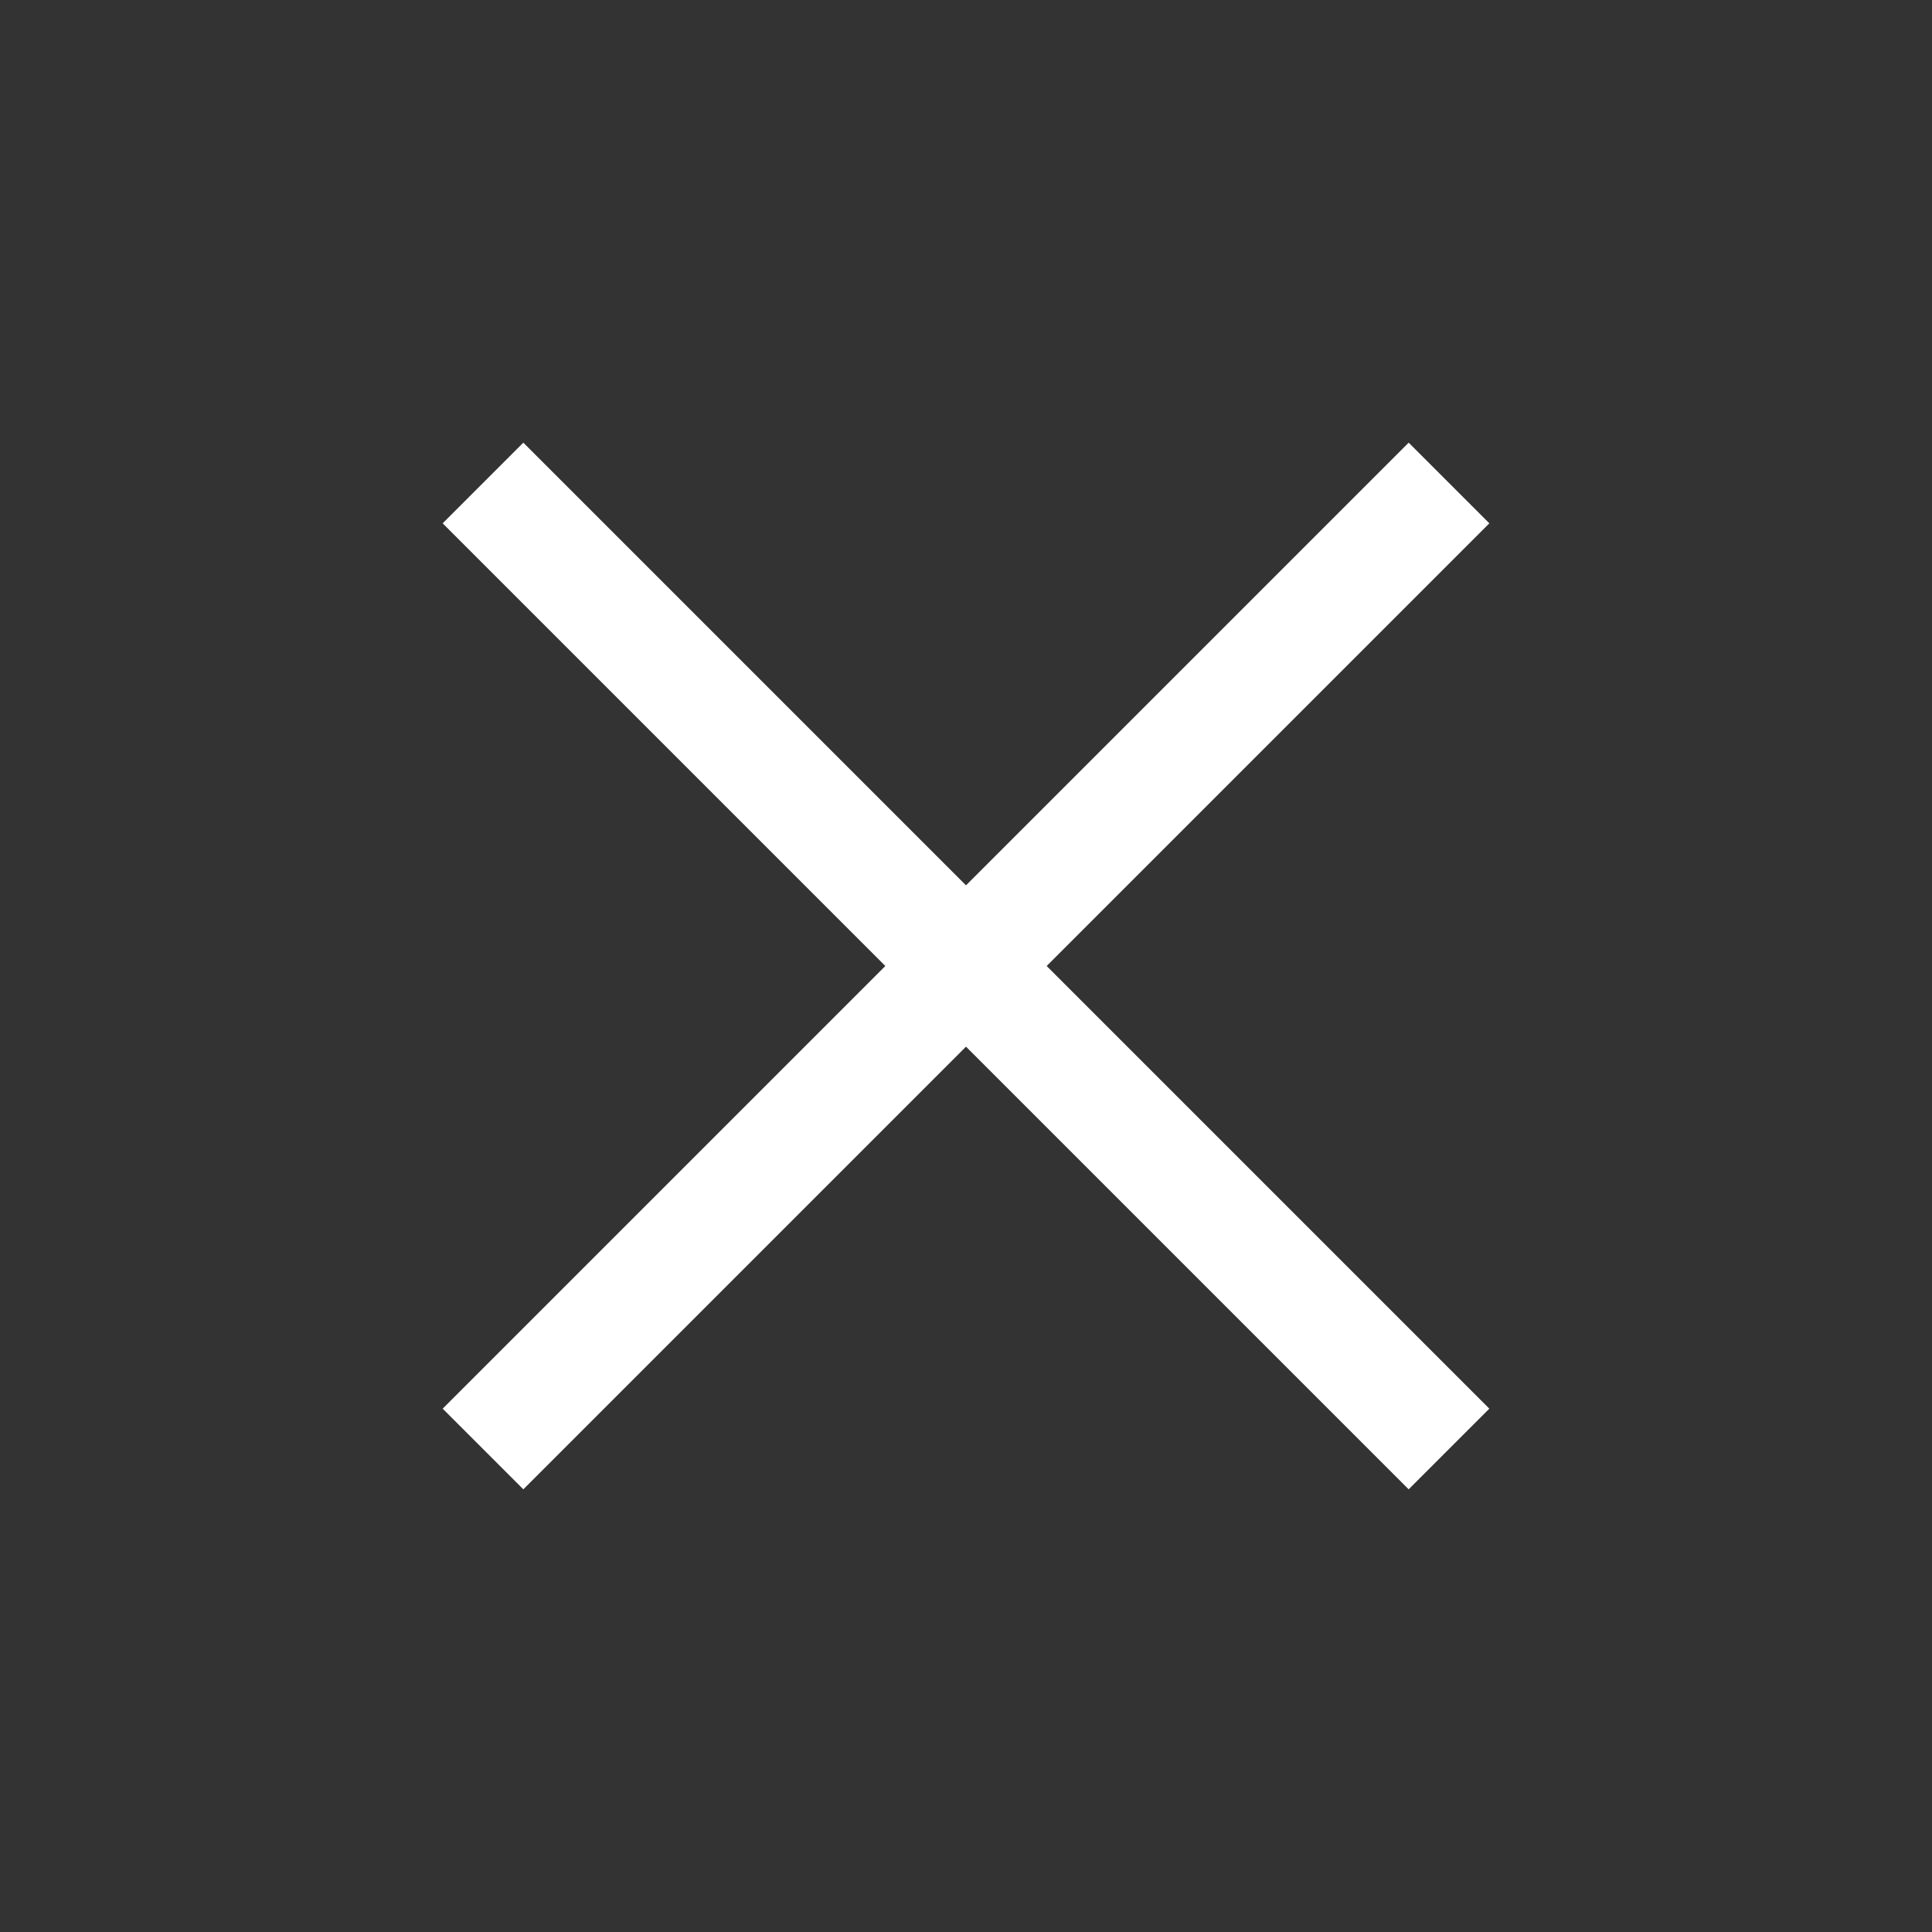 <svg xmlns="http://www.w3.org/2000/svg" width="37.546" height="37.546" viewBox="0 0 37.546 37.546">
  <rect x="0" y="0" width="37.546" height="37.546" fill="#333333" stroke="none"/>
  <path id="Path_2863" data-name="Path 2863" d="M25.549,12.166H13.383V0H12.166V12.166H0v1.217H12.166V25.549h1.217V13.383H25.549Z" transform="translate(18.773 0.707) rotate(45)" fill="#fff" stroke="#fff" stroke-width="1"/>
</svg>
